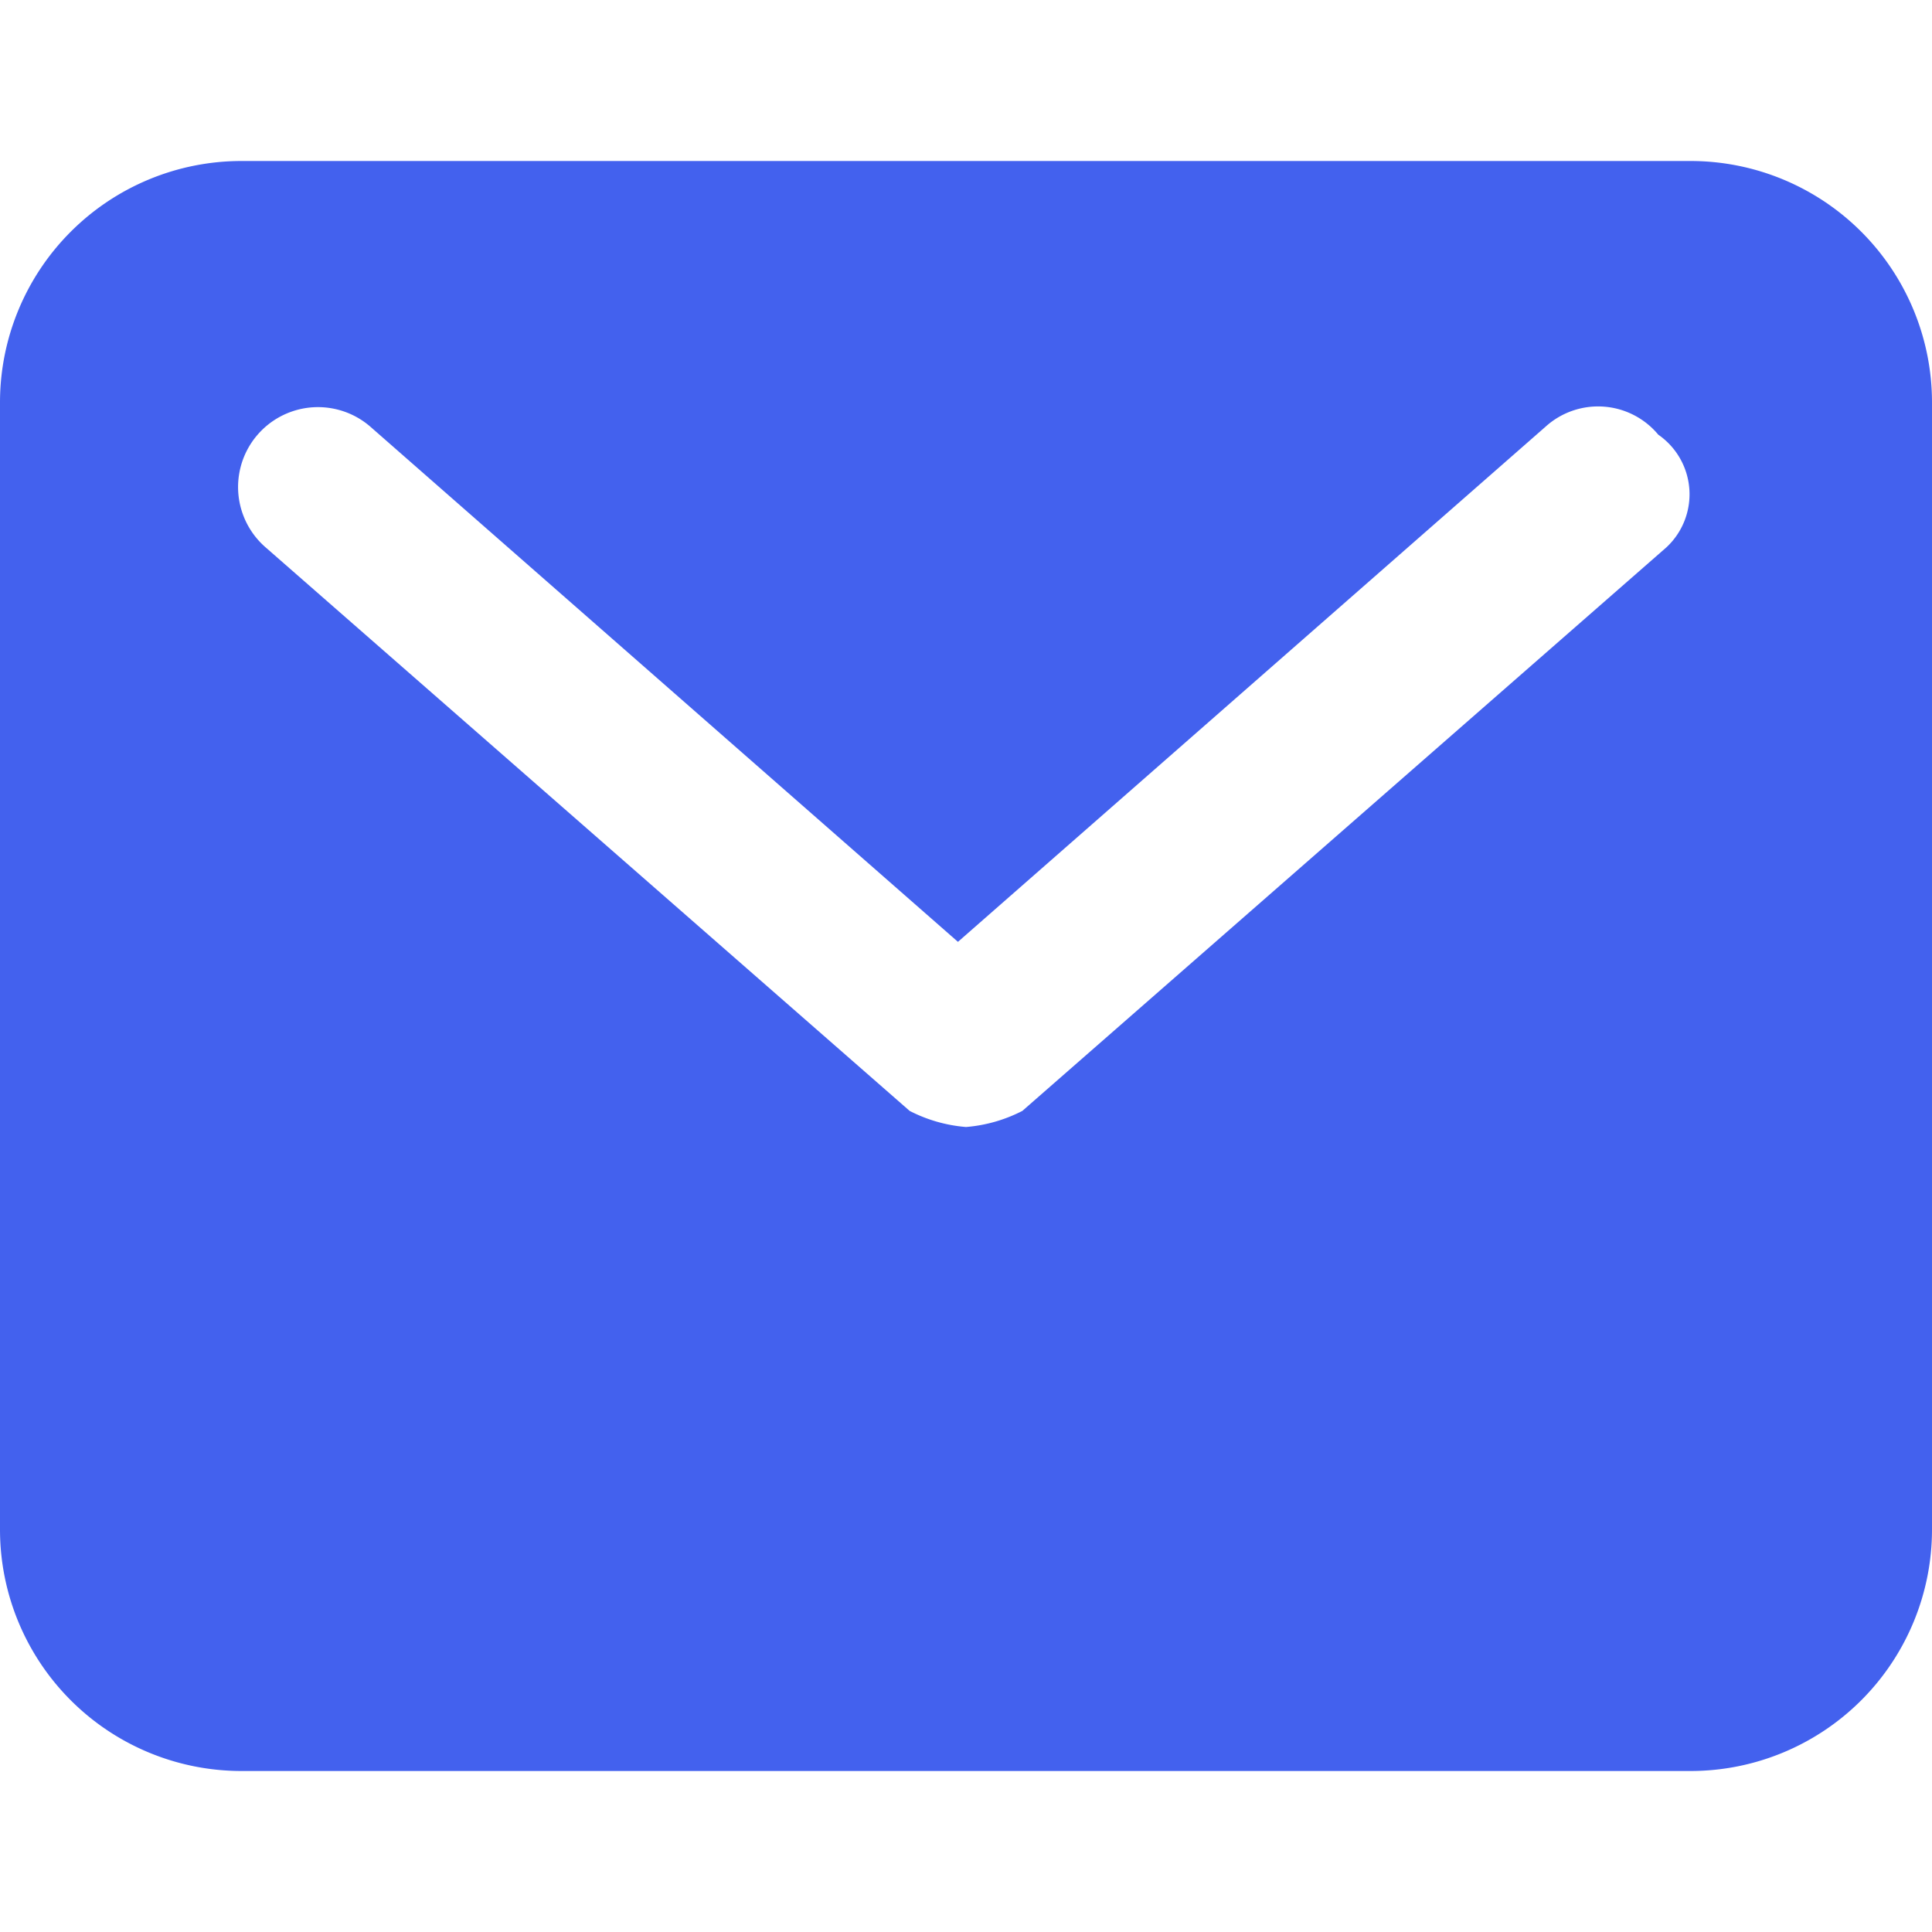<svg xmlns="http://www.w3.org/2000/svg" width="24" height="24" viewBox="0 0 24 24">
  <path fill="#4361ee" d="M21 2H3a3 3 0 00-3 3v14a3 3 0 003 3h18a3 3 0 003-3V5a3 3 0 00-3-3zm-.3 4.8l-8 7a1.854 1.854 0 01-.7.2 1.854 1.854 0 01-.7-.2l-8-7a.992.992 0 011.3-1.5l7.3 6.4 7.3-6.4a.972.972 0 011.4.1.9.9 0 01.1 1.4z"/>
</svg>
